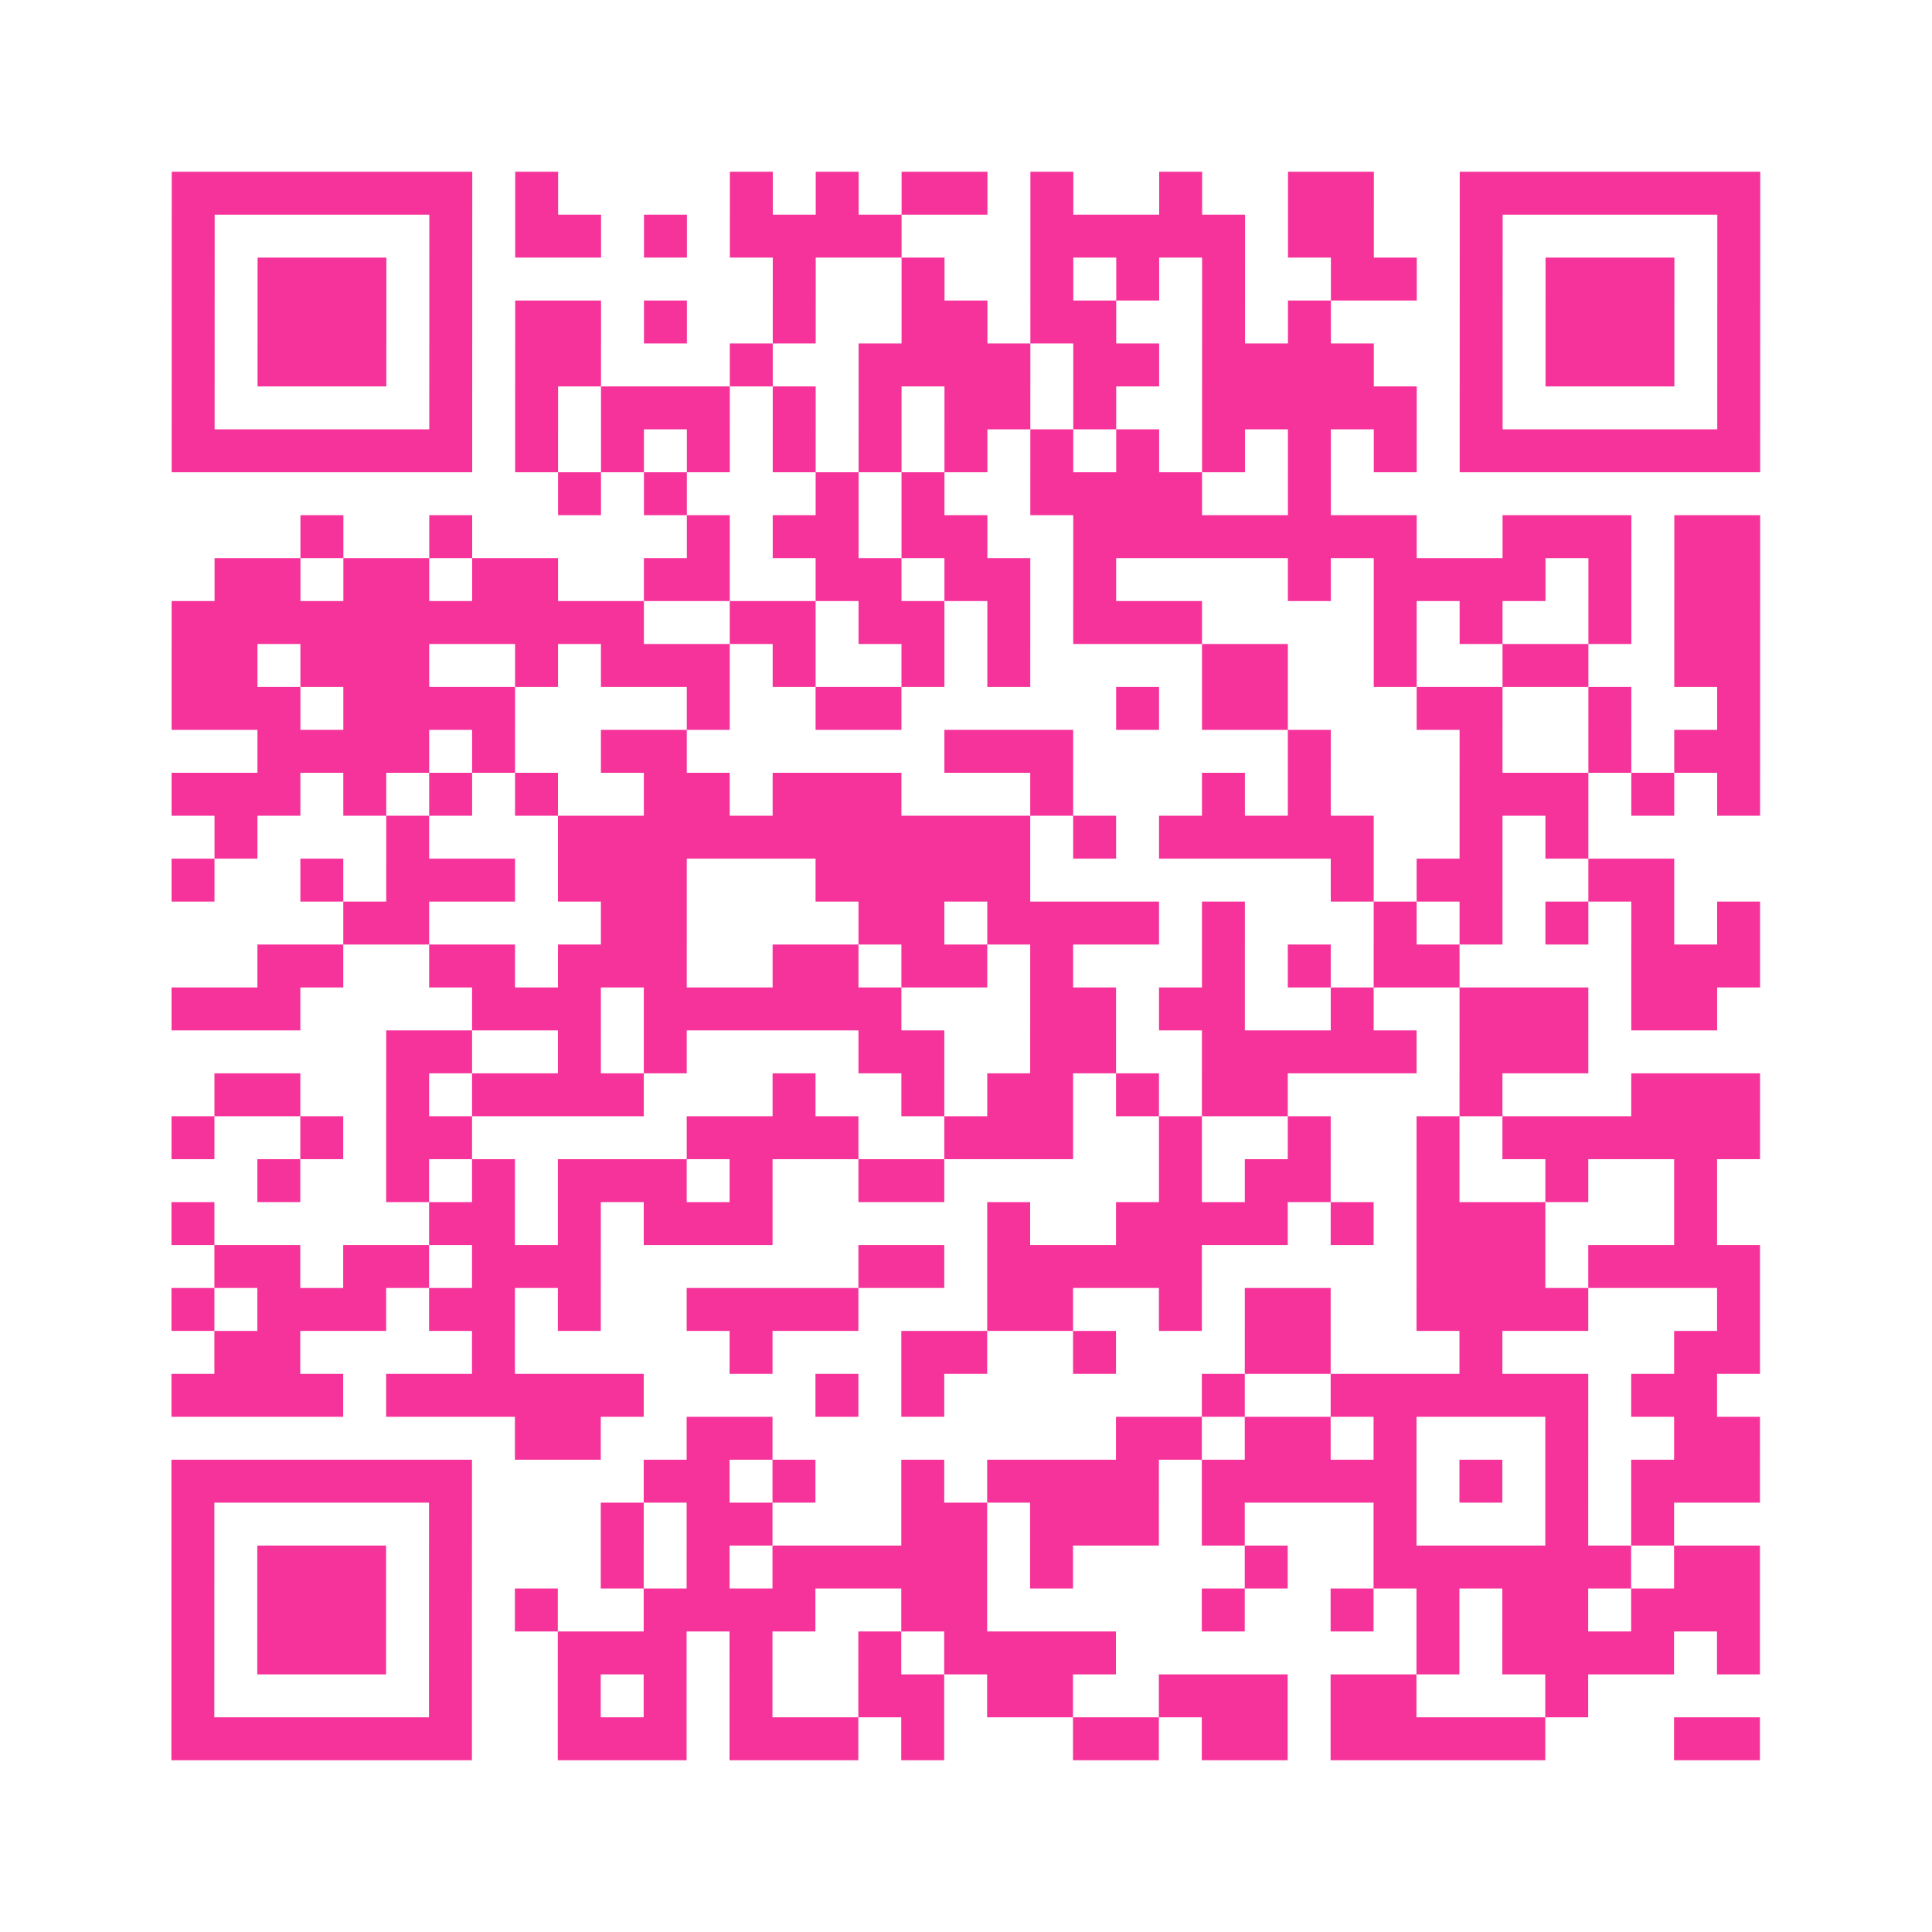 <?xml version="1.0" encoding="UTF-8"?>
<svg xmlns="http://www.w3.org/2000/svg" viewBox="0 0 45 45" class="pyqrcode"><path fill="transparent" d="M0 0h45v45h-45z"/><path stroke="#f6339b" class="pyqrline" d="M4 4.5h7m1 0h1m4 0h1m1 0h1m1 0h2m1 0h1m2 0h1m2 0h2m2 0h7m-37 1h1m5 0h1m1 0h2m1 0h1m1 0h4m3 0h5m1 0h2m2 0h1m5 0h1m-37 1h1m1 0h3m1 0h1m7 0h1m2 0h1m2 0h1m1 0h1m1 0h1m2 0h2m1 0h1m1 0h3m1 0h1m-37 1h1m1 0h3m1 0h1m1 0h2m1 0h1m2 0h1m2 0h2m1 0h2m2 0h1m1 0h1m3 0h1m1 0h3m1 0h1m-37 1h1m1 0h3m1 0h1m1 0h2m3 0h1m2 0h4m1 0h2m1 0h4m2 0h1m1 0h3m1 0h1m-37 1h1m5 0h1m1 0h1m1 0h3m1 0h1m1 0h1m1 0h2m1 0h1m2 0h5m1 0h1m5 0h1m-37 1h7m1 0h1m1 0h1m1 0h1m1 0h1m1 0h1m1 0h1m1 0h1m1 0h1m1 0h1m1 0h1m1 0h1m1 0h7m-28 1h1m1 0h1m3 0h1m1 0h1m2 0h4m2 0h1m-24 1h1m2 0h1m5 0h1m1 0h2m1 0h2m2 0h8m2 0h3m1 0h2m-36 1h2m1 0h2m1 0h2m2 0h2m2 0h2m1 0h2m1 0h1m4 0h1m1 0h4m1 0h1m1 0h2m-37 1h11m2 0h2m1 0h2m1 0h1m1 0h3m4 0h1m1 0h1m2 0h1m1 0h2m-37 1h2m1 0h3m2 0h1m1 0h3m1 0h1m2 0h1m1 0h1m4 0h2m2 0h1m2 0h2m2 0h2m-37 1h3m1 0h4m4 0h1m2 0h2m5 0h1m1 0h2m3 0h2m2 0h1m2 0h1m-35 1h4m1 0h1m2 0h2m6 0h3m5 0h1m3 0h1m2 0h1m1 0h2m-37 1h3m1 0h1m1 0h1m1 0h1m2 0h2m1 0h3m3 0h1m3 0h1m1 0h1m3 0h3m1 0h1m1 0h1m-36 1h1m3 0h1m3 0h11m1 0h1m1 0h5m2 0h1m1 0h1m-33 1h1m2 0h1m1 0h3m1 0h3m3 0h5m7 0h1m1 0h2m2 0h2m-31 1h2m4 0h2m4 0h2m1 0h4m1 0h1m3 0h1m1 0h1m1 0h1m1 0h1m1 0h1m-35 1h2m2 0h2m1 0h3m2 0h2m1 0h2m1 0h1m3 0h1m1 0h1m1 0h2m4 0h3m-37 1h3m4 0h3m1 0h6m3 0h2m1 0h2m2 0h1m2 0h3m1 0h2m-31 1h2m2 0h1m1 0h1m4 0h2m2 0h2m2 0h5m1 0h3m-32 1h2m2 0h1m1 0h4m3 0h1m2 0h1m1 0h2m1 0h1m1 0h2m4 0h1m3 0h3m-37 1h1m2 0h1m1 0h2m5 0h4m2 0h3m2 0h1m2 0h1m2 0h1m1 0h6m-35 1h1m2 0h1m1 0h1m1 0h3m1 0h1m2 0h2m5 0h1m1 0h2m2 0h1m2 0h1m2 0h1m-36 1h1m5 0h2m1 0h1m1 0h3m5 0h1m2 0h4m1 0h1m1 0h3m3 0h1m-35 1h2m1 0h2m1 0h3m6 0h2m1 0h5m5 0h3m1 0h4m-37 1h1m1 0h3m1 0h2m1 0h1m2 0h4m3 0h2m2 0h1m1 0h2m2 0h4m3 0h1m-36 1h2m4 0h1m5 0h1m3 0h2m2 0h1m3 0h2m3 0h1m4 0h2m-37 1h4m1 0h6m4 0h1m1 0h1m6 0h1m2 0h6m1 0h2m-28 1h2m2 0h2m8 0h2m1 0h2m1 0h1m3 0h1m2 0h2m-37 1h7m4 0h2m1 0h1m2 0h1m1 0h4m1 0h5m1 0h1m1 0h1m1 0h3m-37 1h1m5 0h1m3 0h1m1 0h2m3 0h2m1 0h3m1 0h1m3 0h1m3 0h1m1 0h1m-35 1h1m1 0h3m1 0h1m3 0h1m1 0h1m1 0h5m1 0h1m4 0h1m2 0h6m1 0h2m-37 1h1m1 0h3m1 0h1m1 0h1m2 0h4m2 0h2m5 0h1m2 0h1m1 0h1m1 0h2m1 0h3m-37 1h1m1 0h3m1 0h1m2 0h3m1 0h1m2 0h1m1 0h4m7 0h1m1 0h4m1 0h1m-37 1h1m5 0h1m2 0h1m1 0h1m1 0h1m2 0h2m1 0h2m2 0h3m1 0h2m3 0h1m-33 1h7m2 0h3m1 0h3m1 0h1m3 0h2m1 0h2m1 0h5m3 0h2"/></svg>
